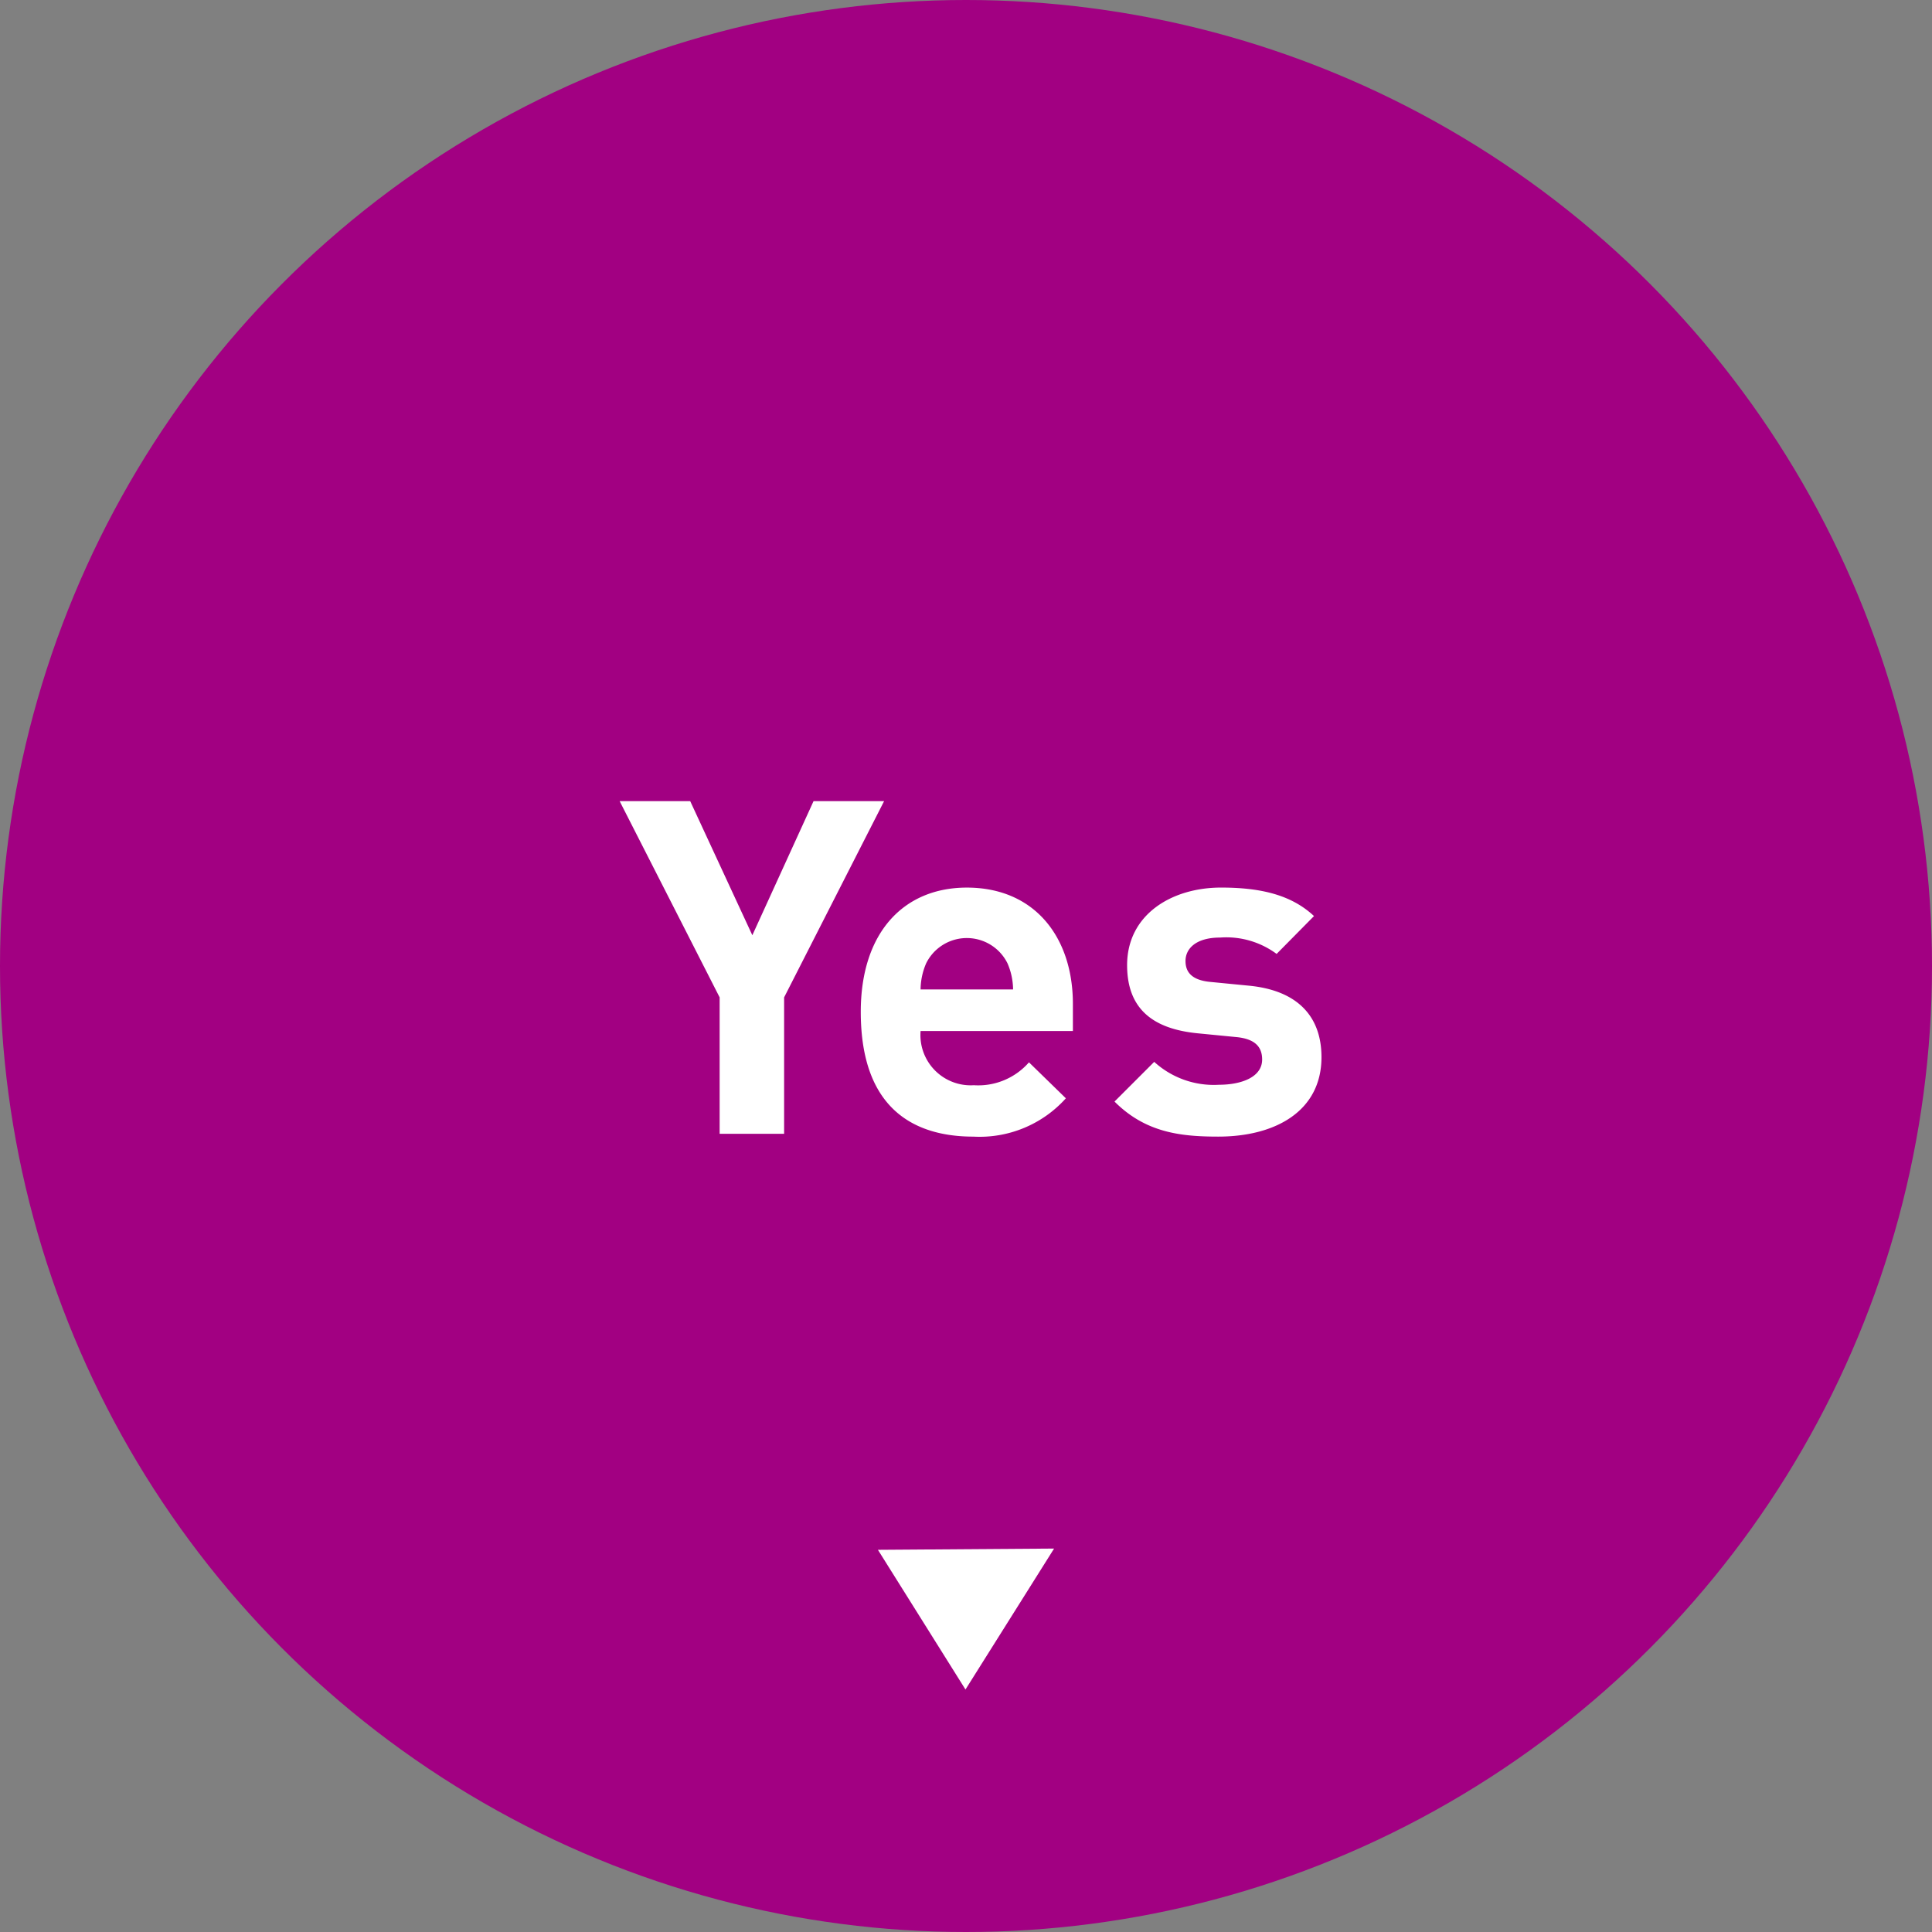 <svg xmlns="http://www.w3.org/2000/svg" width="165.376" height="165.376" viewBox="0 0 165.376 165.376"><rect x="0" y="0" width="165.376" height="165.376" fill="#808080" stroke="none"/><defs><style>.cls-1{fill:#a20082;}.cls-2{fill:#fff;}</style></defs><title>job-2-yes</title><g id="レイヤー_2" data-name="レイヤー 2"><g id="design"><circle class="cls-1" cx="82.688" cy="82.688" r="82.688"/><path class="cls-2" d="M67.119,85.374v11.678h-5.519v-11.678L53.041,68.577H59.08l5.319,11.478,5.239-11.478h6.039Z"/><path class="cls-2" d="M78.8,88.254A4.303,4.303,0,0,0,83.359,92.893,5.766,5.766,0,0,0,88.078,90.934l3.159,3.079a9.922,9.922,0,0,1-7.918,3.28c-4.919,0-9.638-2.24-9.638-10.678,0-6.799,3.679-10.638,9.078-10.638,5.799,0,9.079,4.239,9.079,9.958v2.32Zm7.438-5.799a3.883,3.883,0,0,0-6.959,0,5.747,5.747,0,0,0-.479,2.24h7.918A5.747,5.747,0,0,0,86.238,82.455Z"/><path class="cls-2" d="M104.278,97.292c-3.279,0-6.239-.36-8.878-3l3.399-3.399a7.566,7.566,0,0,0,5.559,1.96c1.8,0,3.679-.6,3.679-2.16,0-1.04-.56-1.76-2.2-1.92l-3.279-.32c-3.759-.36-6.079-2-6.079-5.839,0-4.319,3.8-6.639,8.039-6.639,3.239,0,5.959.56,7.958,2.439l-3.2,3.24a7.239,7.239,0,0,0-4.839-1.4c-2.08,0-2.959.96-2.959,2,0,.76.32,1.64,2.16,1.8l3.279.32c4.119.4,6.199,2.6,6.199,6.119C113.117,95.093,109.198,97.292,104.278,97.292Z"/><polygon class="cls-2" points="82.643 144.619 75.149 132.662 90.228 132.555 82.643 144.619"/></g></g></svg>